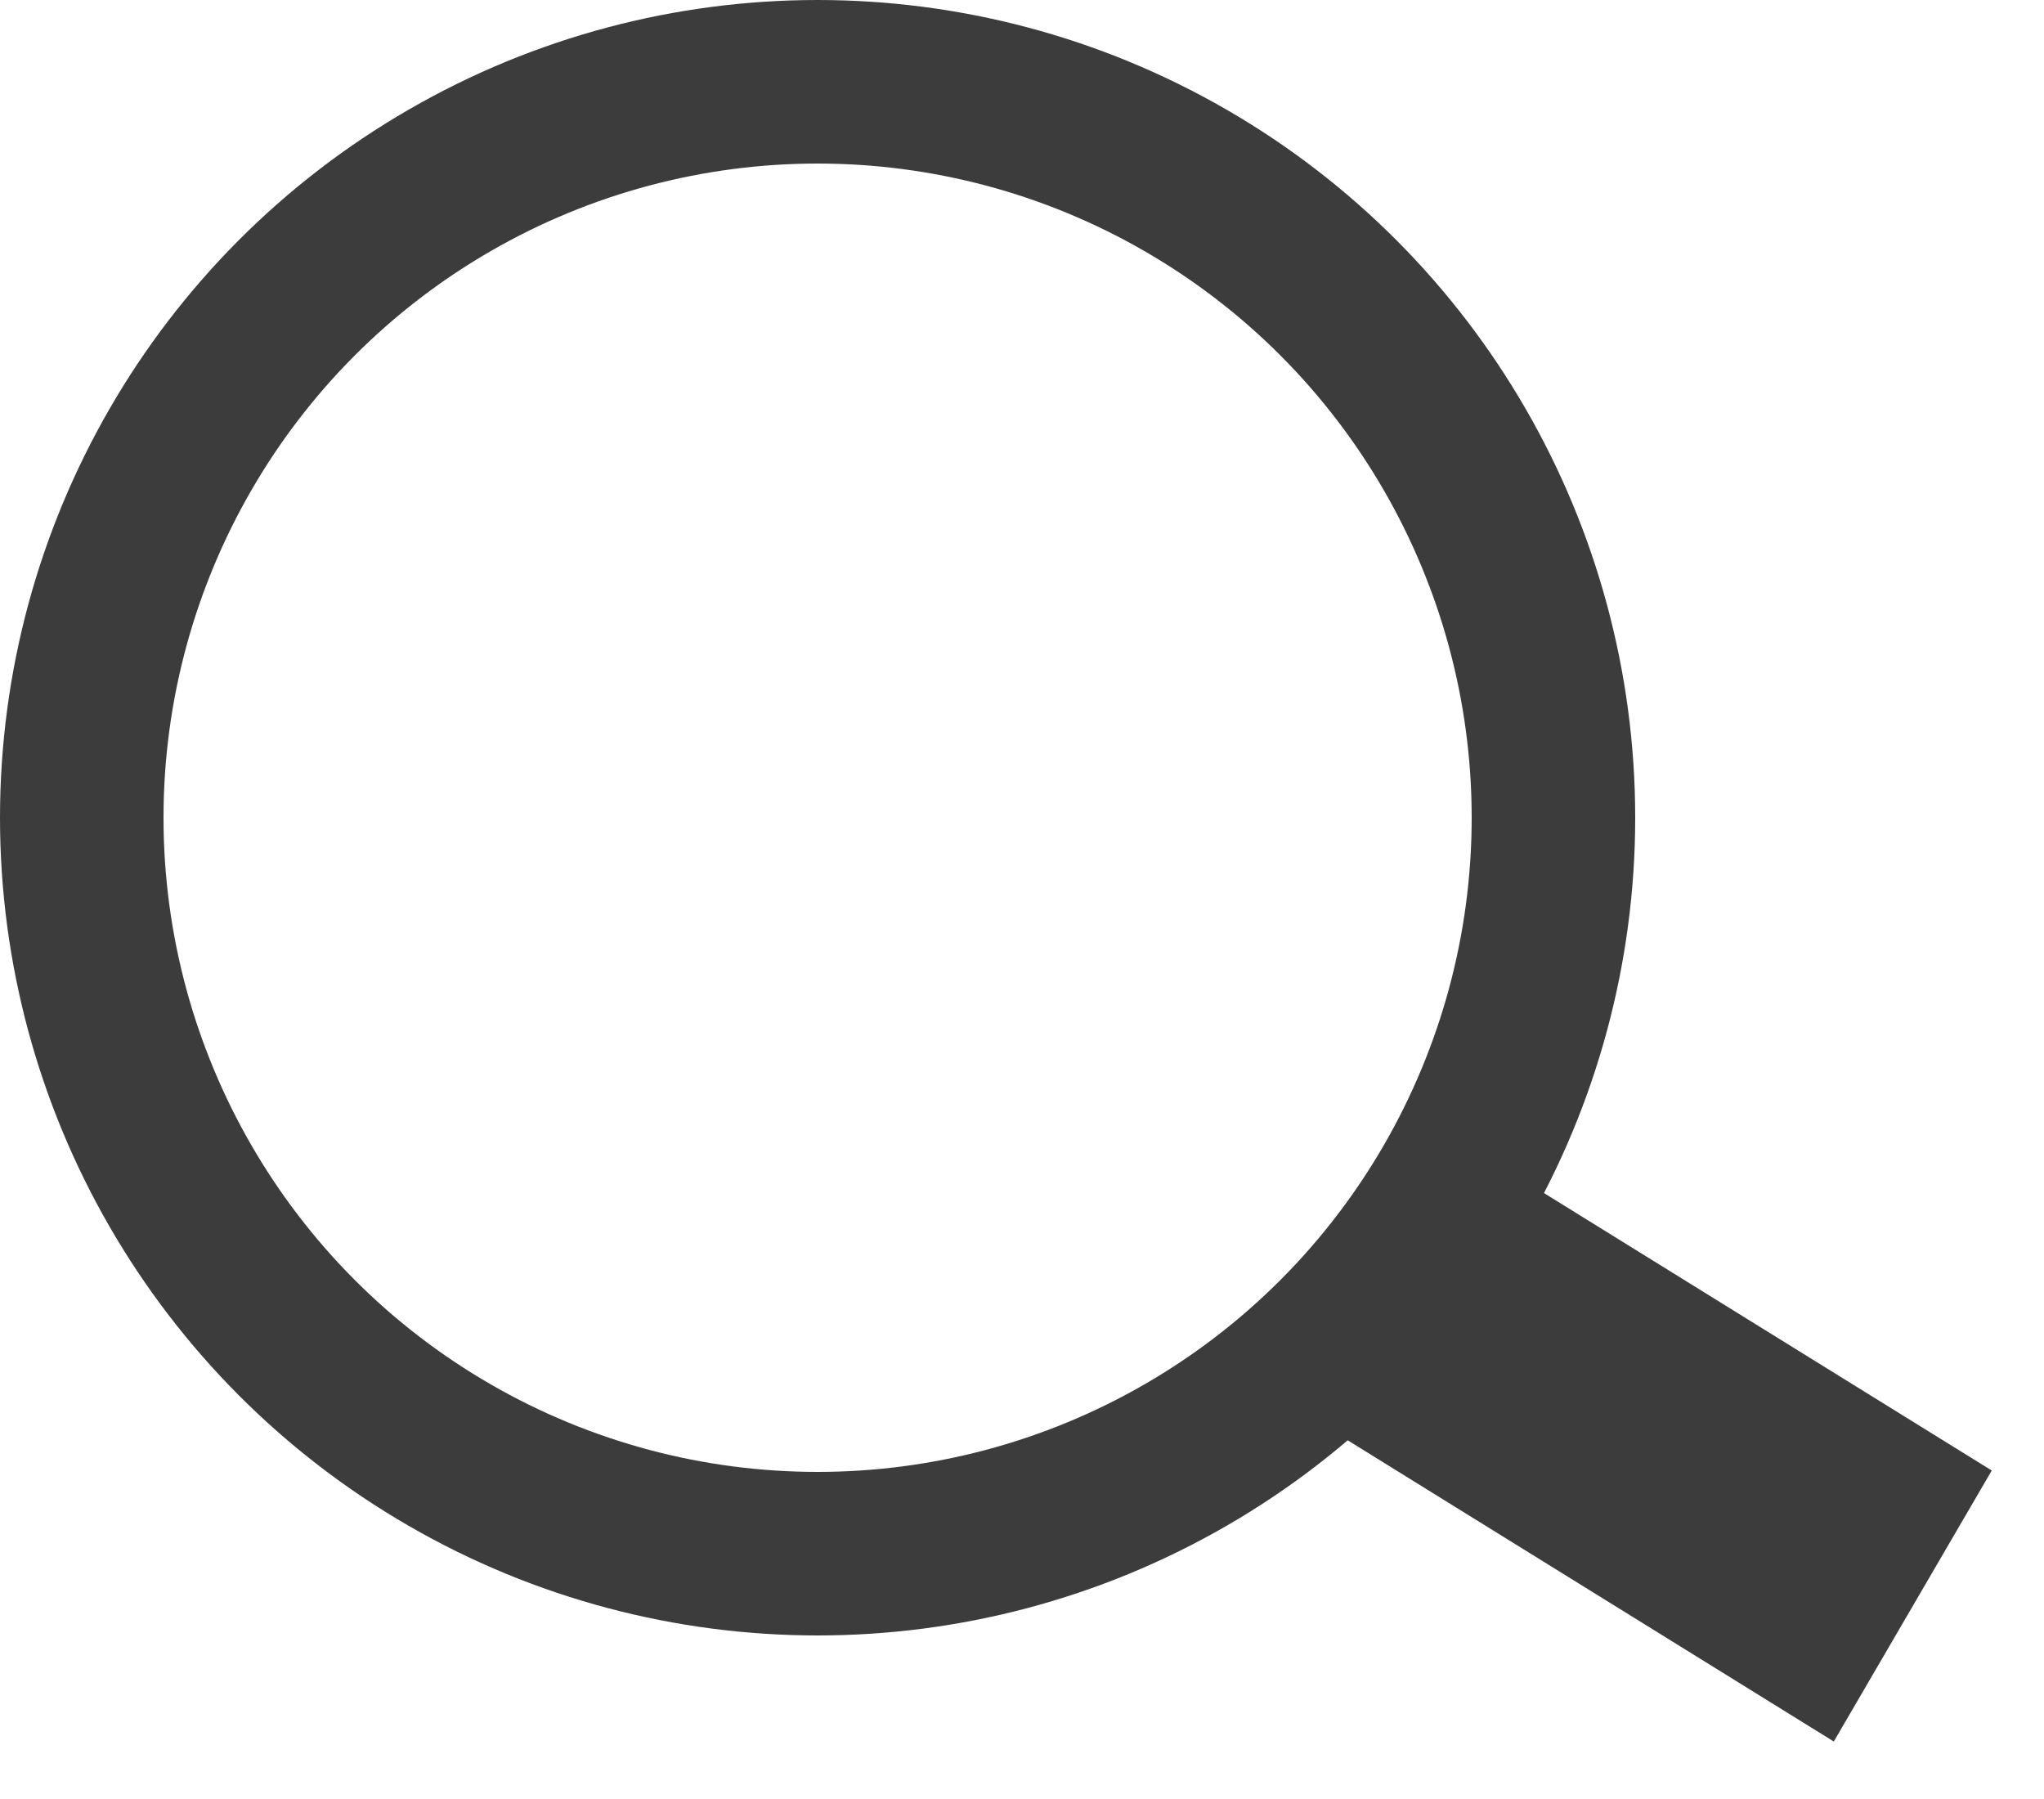 <?xml version="1.0" encoding="UTF-8"?>
<svg width="25px" height="22px" viewBox="0 0 25 22" version="1.1" xmlns="http://www.w3.org/2000/svg" xmlns:xlink="http://www.w3.org/1999/xlink">
    <!-- Generator: Sketch 52.6 (67491) - http://www.bohemiancoding.com/sketch -->
    <title>icon11</title>
    <desc>Created with Sketch.</desc>
    <g id="Page-1" stroke="none" stroke-width="1" fill="none" fill-rule="evenodd">
        <g id="icon(computer)" transform="translate(-60, -153)">
            <g id="icon11" transform="translate(57, 149)">
                <rect id="矩形" x="0" y="0" width="30" height="30"></rect>
                <circle id="椭圆形-copy" stroke="#3C3C3C" stroke-width="2" cx="13" cy="14" r="9"></circle>
                <polygon id="矩形-copy-2" fill="#3C3C3C" points="19 21.314 20.932 18 27.361 21.983 25.429 25.297"></polygon>
            </g>
        </g>
    </g>
</svg>